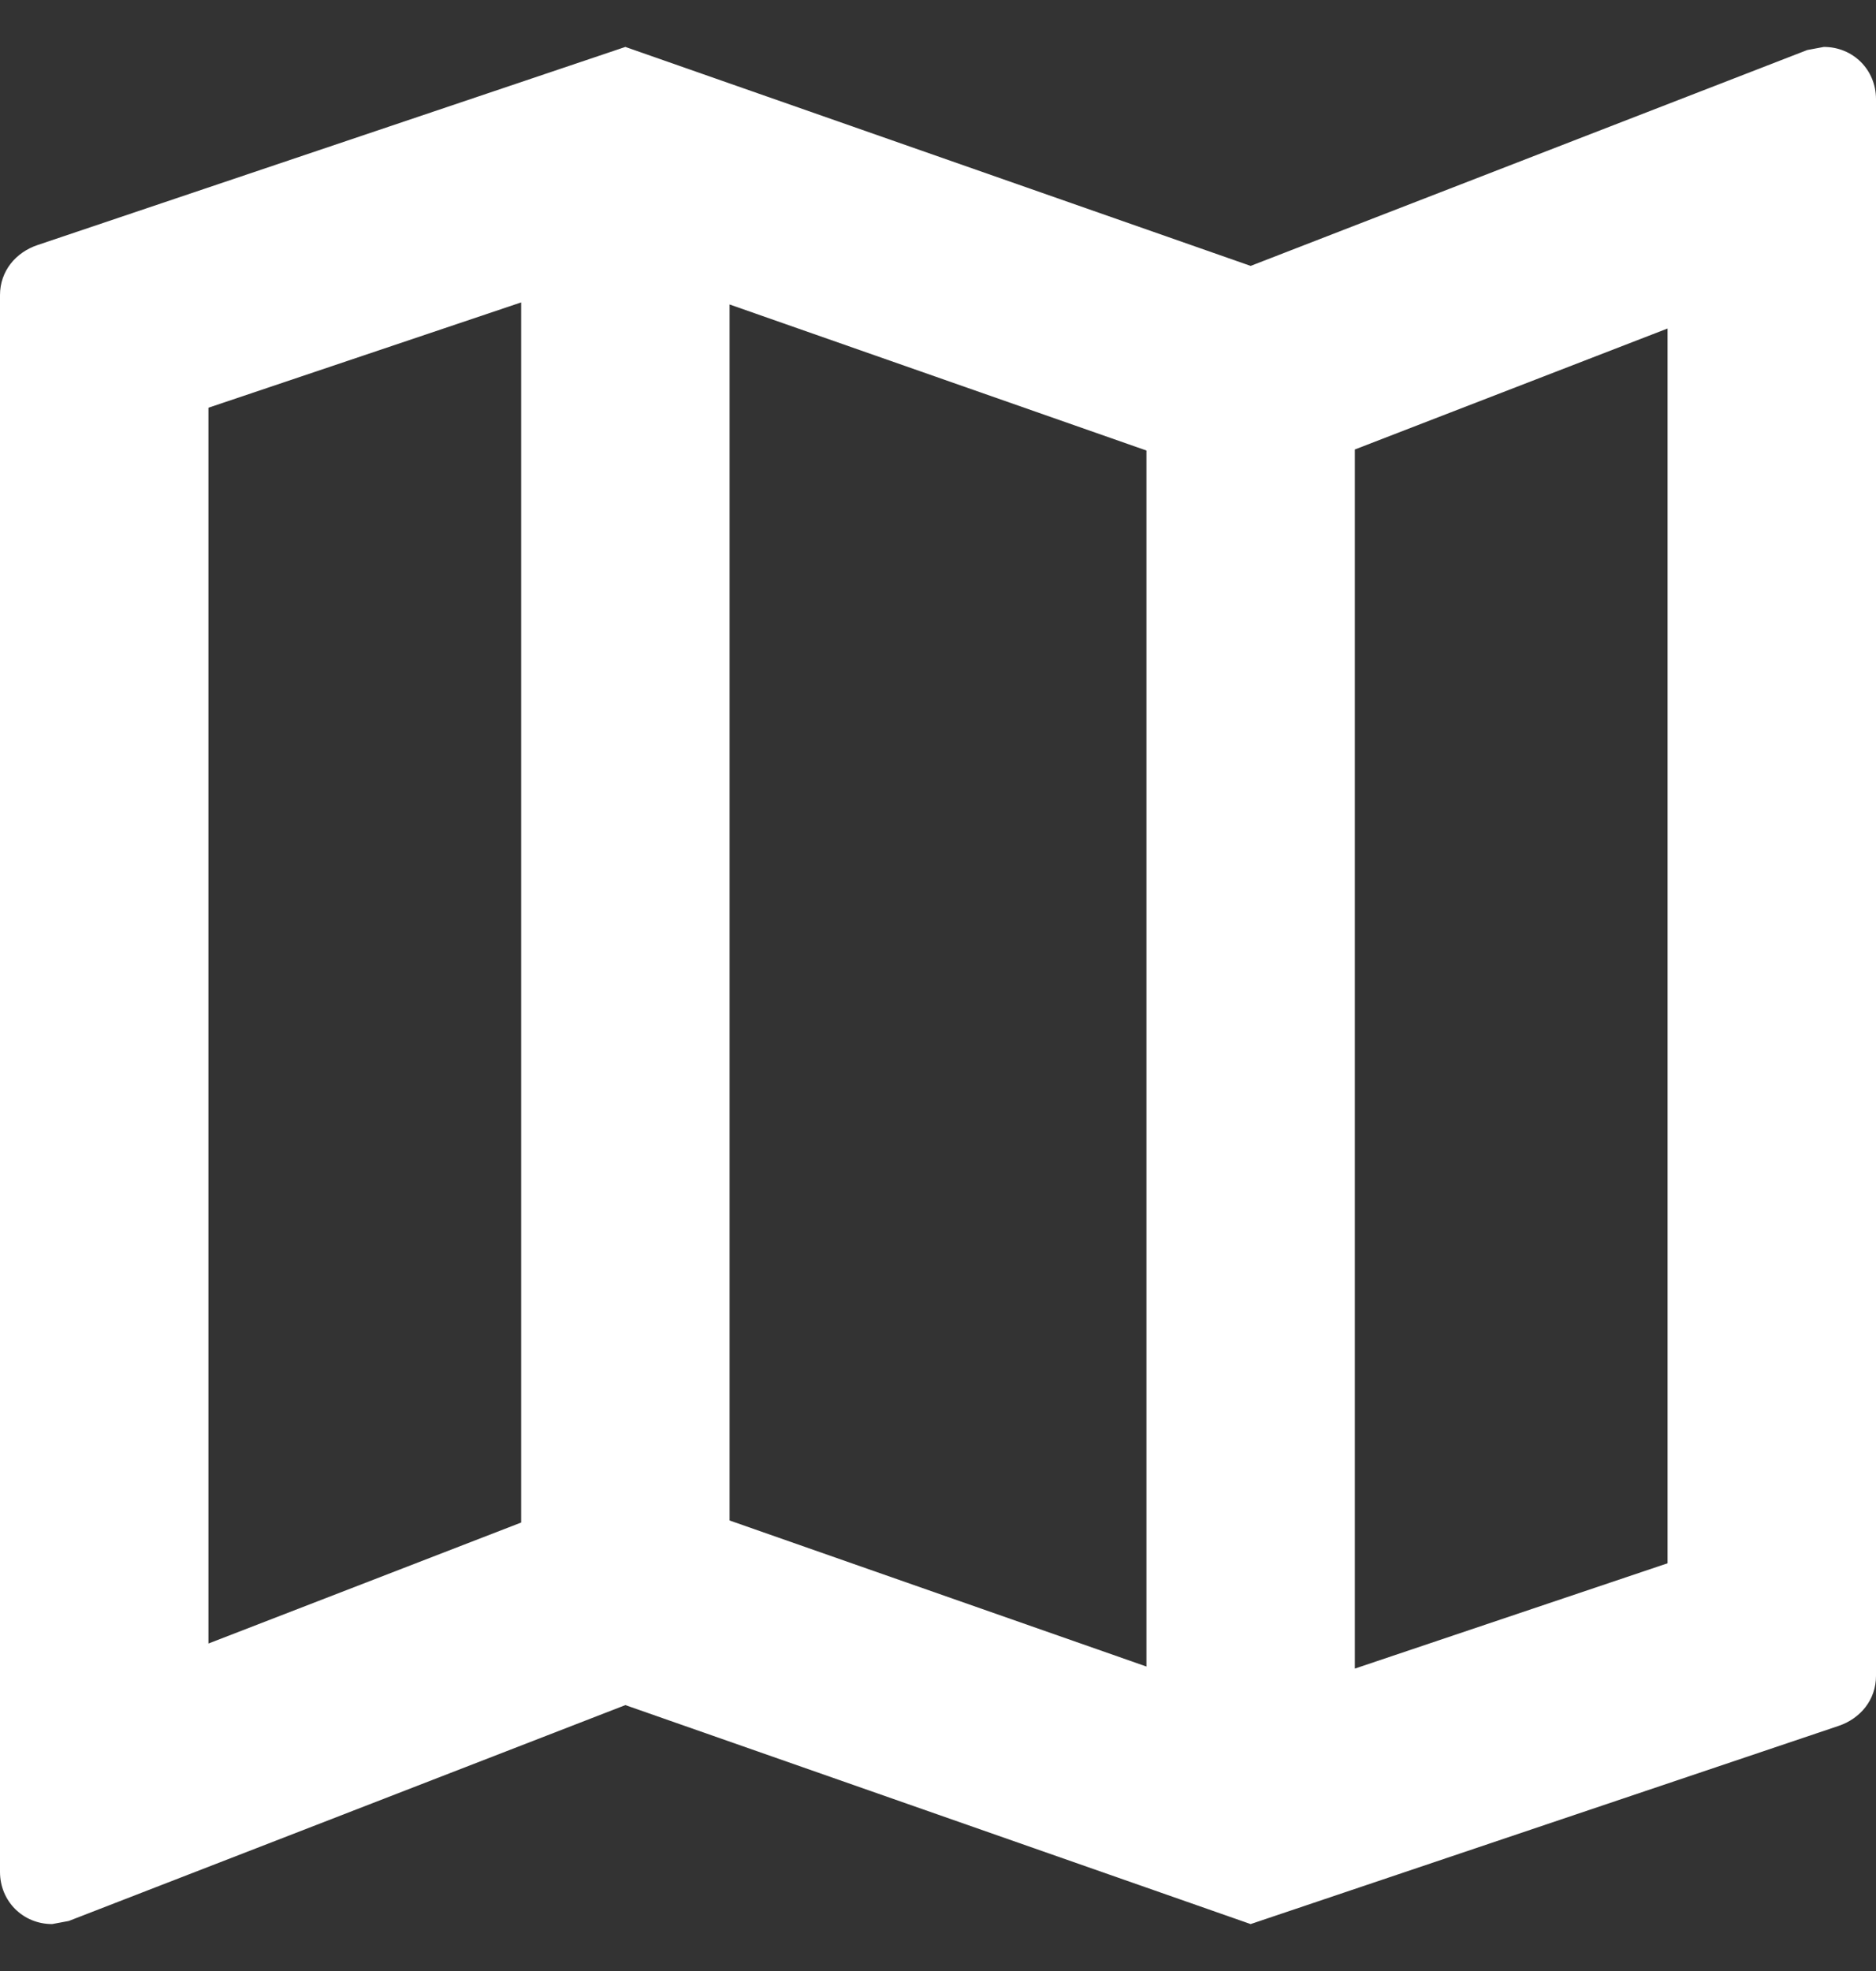 <svg width="20" height="21" viewBox="0 0 20 21" fill="none" xmlns="http://www.w3.org/2000/svg">
<rect x="0" y="0" width="20" height="21" fill="#333333" stroke="none"/>
<path d="M19.444 0.5L19.267 0.533L13.333 2.833L6.667 0.5L0.4 2.611C0.167 2.689 0 2.889 0 3.144V19.944C0 20.256 0.244 20.5 0.556 20.5L0.733 20.467L6.667 18.167L13.333 20.5L19.6 18.389C19.833 18.311 20 18.111 20 17.856V1.056C20 0.744 19.756 0.5 19.444 0.5ZM7.778 3.244L12.222 4.8V17.756L7.778 16.2V3.244ZM2.222 4.344L5.556 3.222V16.222L2.222 17.511V4.344ZM17.778 16.656L14.444 17.778V4.789L17.778 3.5V16.656Z" fill="white"/>
</svg>
